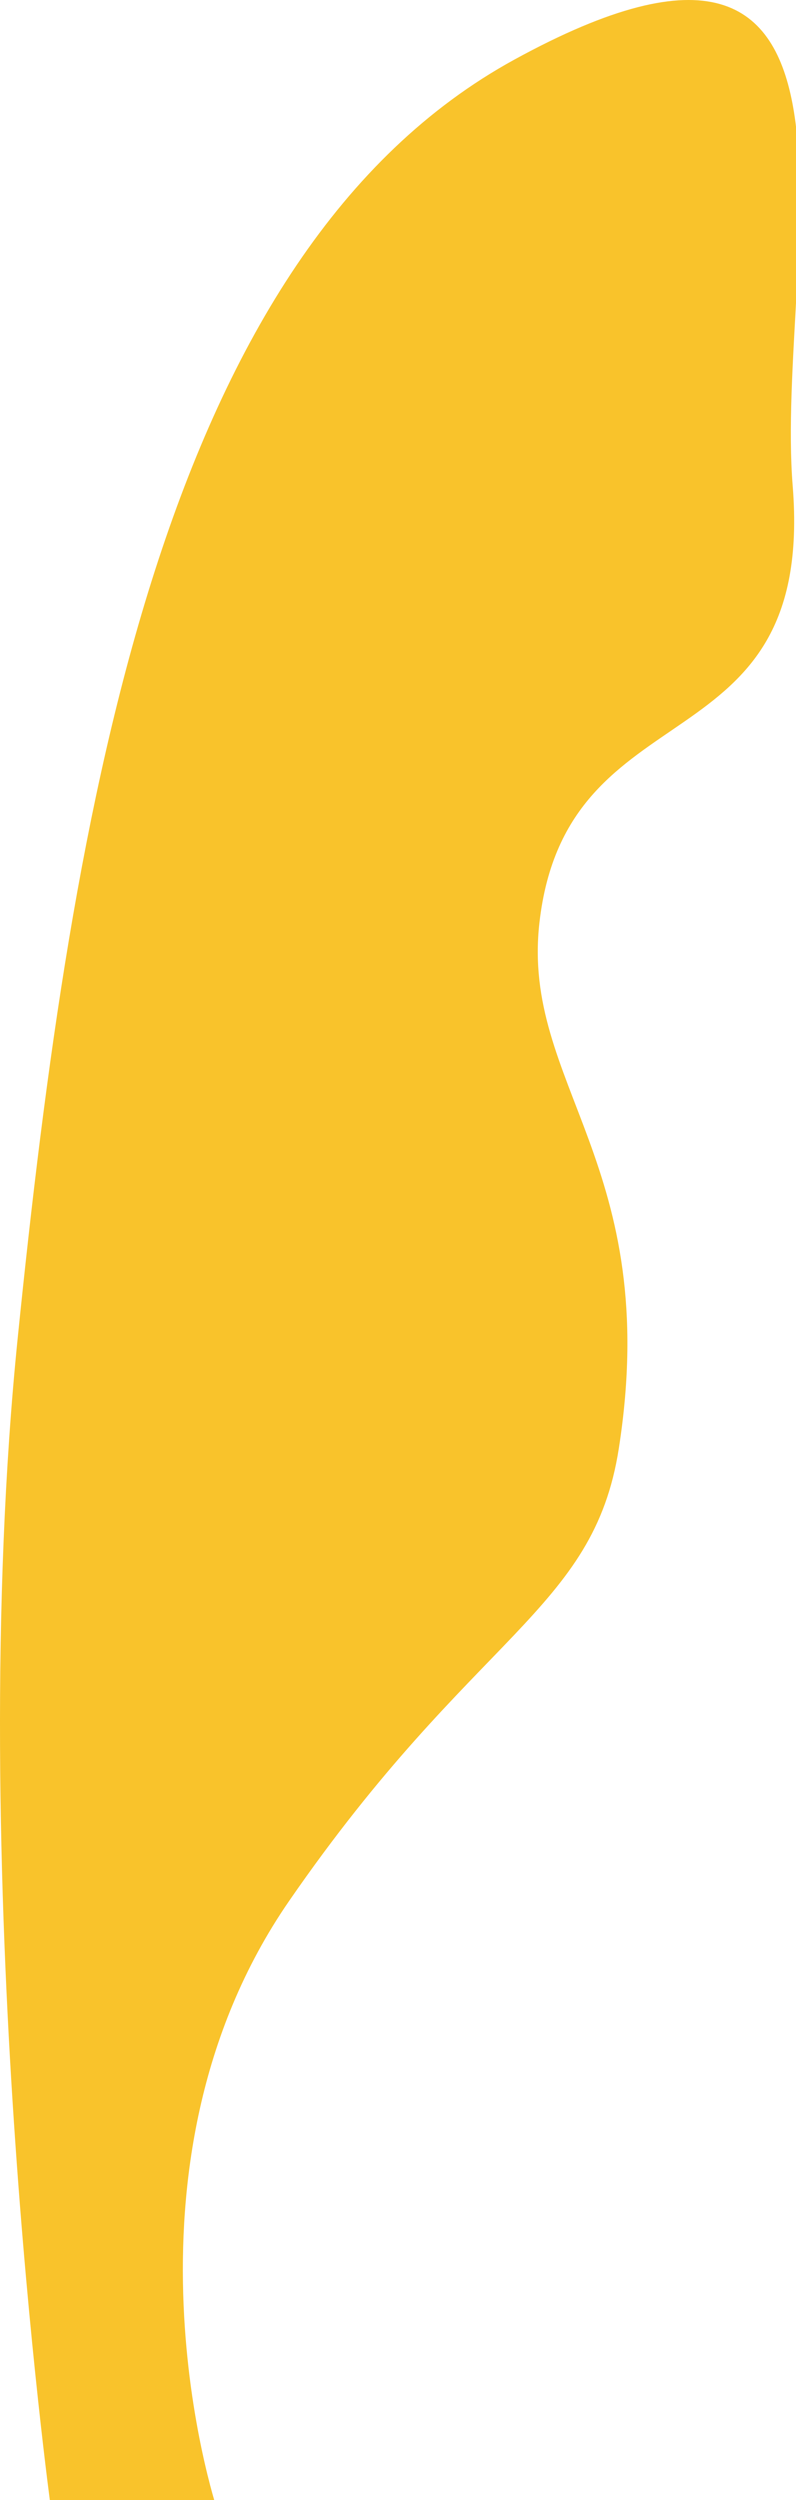<?xml version="1.0" encoding="UTF-8" standalone="no"?>
<!DOCTYPE svg PUBLIC "-//W3C//DTD SVG 1.1//EN" "http://www.w3.org/Graphics/SVG/1.1/DTD/svg11.dtd">
<svg width="100%" height="100%" viewBox="0 0 73 229" version="1.1" xmlns="http://www.w3.org/2000/svg" xmlns:xlink="http://www.w3.org/1999/xlink" xml:space="preserve" xmlns:serif="http://www.serif.com/" style="fill-rule:evenodd;clip-rule:evenodd;stroke-linejoin:round;stroke-miterlimit:2;">
    <path d="M19.881,229.758C19.881,229.758 9.557,198.675 26.517,174.115C43.479,149.557 54.419,147.625 56.751,132.671C60.807,106.675 47.789,99.354 49.469,84.529C51.957,62.559 74.787,70.608 72.697,44.51C71.037,23.788 82.997,-14.152 47.165,5.464C15.045,23.047 6.607,73.578 1.629,122.503C-3.349,171.429 4.671,229.758 4.671,229.758L19.881,229.758Z" style="fill:#f9c32b;fill-rule:nonzero;"/>
</svg>
